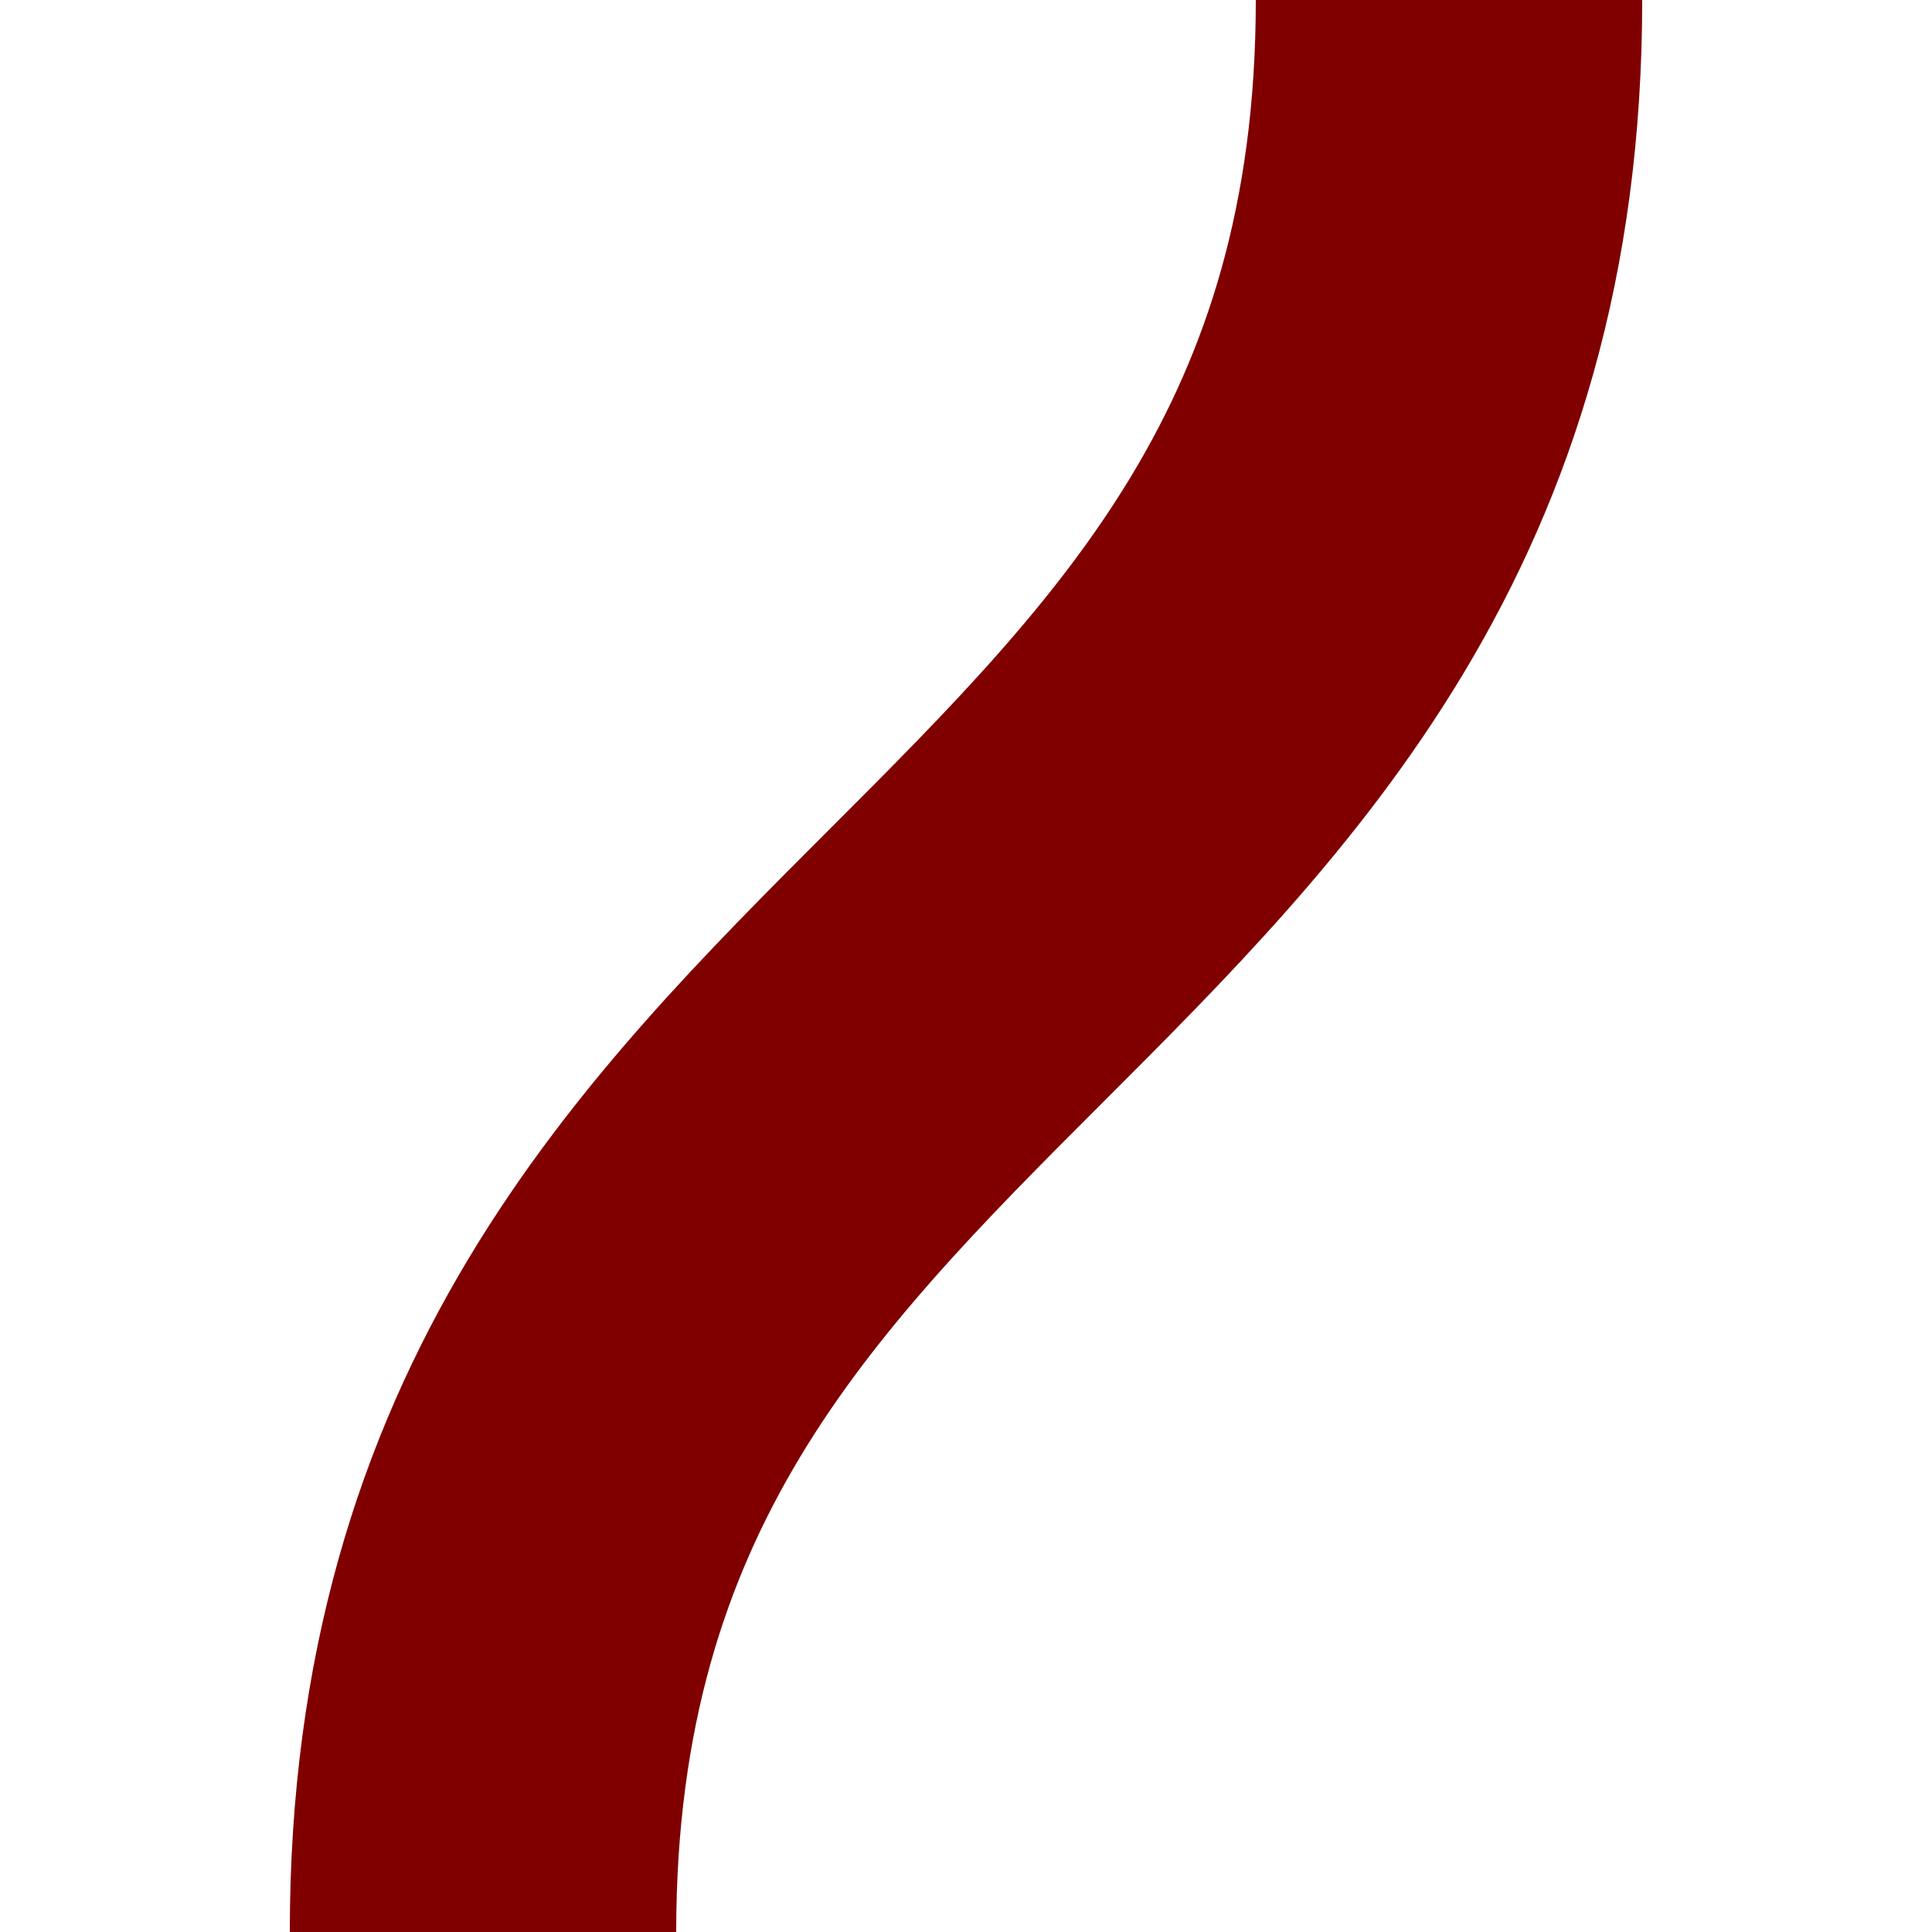 <?xml version="1.0" encoding="UTF-8" standalone="no"?>
<svg xmlns="http://www.w3.org/2000/svg" width="500" height="500">
<title>v-SHI2r maroon</title>
<path d="M 375,0 C 375,250 125,250 125,500" stroke="#800000" stroke-width="100" fill="none" />
</svg>
